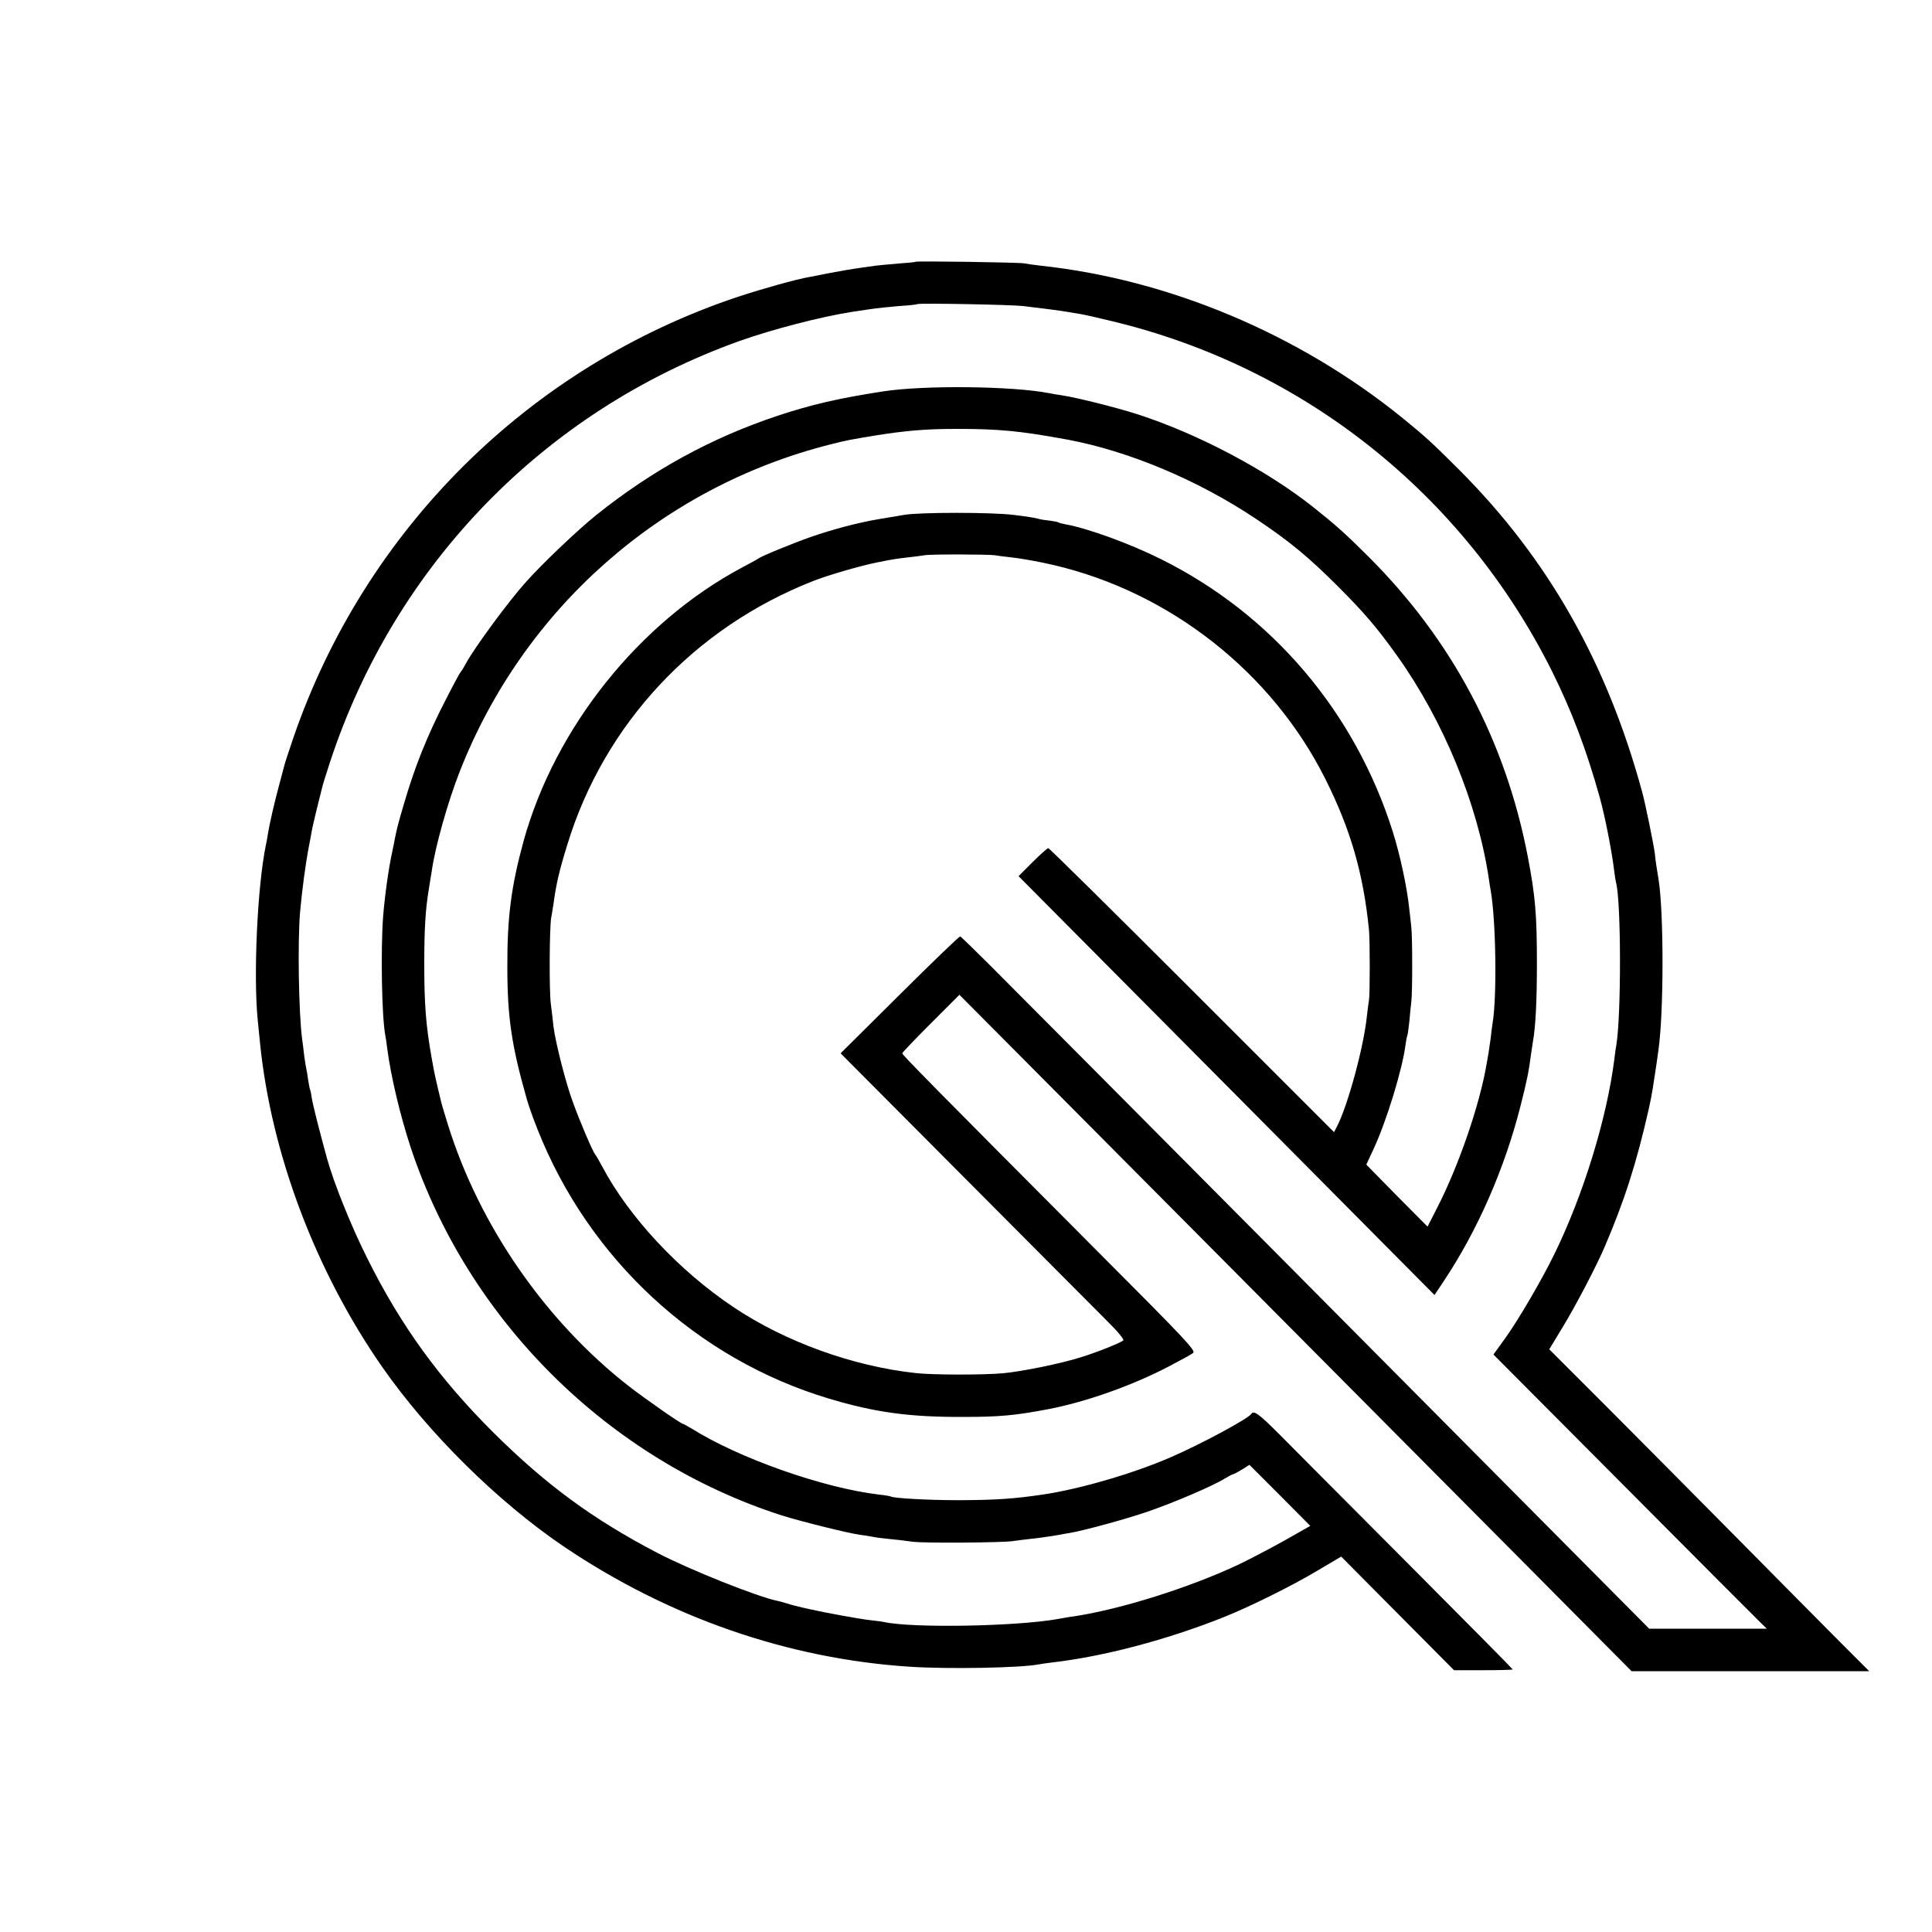 <?xml version="1.0" standalone="no"?>
<!DOCTYPE svg PUBLIC "-//W3C//DTD SVG 20010904//EN"
 "http://www.w3.org/TR/2001/REC-SVG-20010904/DTD/svg10.dtd">
<svg version="1.0" xmlns="http://www.w3.org/2000/svg"
 width="1000pt" height="1000pt" viewBox="0 0 1000 1000"
 preserveAspectRatio="xMidYMid meet">
<g transform="translate(0,1000) scale(0.1,-0.1)"
fill="#000000" stroke="none">
<path d="M4738 8645 c-1 -2 -41 -6 -88 -9 -47 -4 -100 -9 -117 -11 -18 -3 -50
-7 -70 -10 -59 -8 -103 -16 -178 -30 -38 -8 -82 -16 -97 -19 -66 -11 -243 -61
-368 -102 -1081 -361 -1931 -1204 -2302 -2284 -21 -63 -41 -122 -43 -130 -2
-8 -15 -55 -28 -105 -26 -96 -52 -208 -61 -265 -3 -19 -7 -44 -10 -55 -44
-213 -65 -674 -42 -905 4 -36 9 -90 12 -120 58 -572 287 -1179 632 -1675 239
-343 599 -699 942 -931 543 -366 1158 -580 1790 -621 201 -13 572 -6 665 12
11 2 43 7 70 10 268 31 594 117 890 235 131 52 355 163 485 241 l122 72 292
-294 292 -294 152 0 c84 0 152 2 152 4 0 2 -247 252 -549 555 -302 303 -600
602 -661 664 -105 105 -131 124 -144 103 -15 -24 -262 -157 -417 -224 -191
-83 -465 -163 -656 -192 -155 -23 -246 -29 -438 -30 -161 0 -338 10 -354 19
-3 2 -31 7 -61 10 -288 34 -726 188 -972 343 -21 12 -40 23 -43 23 -10 0 -199
132 -280 195 -432 337 -774 832 -936 1352 -17 54 -32 105 -34 113 -2 8 -10 42
-18 75 -8 33 -18 78 -22 100 -4 22 -9 49 -11 60 -30 170 -38 278 -38 485 0
183 6 284 24 390 5 30 11 72 15 93 17 123 84 360 144 512 329 842 1041 1472
1916 1694 90 23 105 25 230 46 162 26 265 35 425 35 222 0 327 -10 573 -55
318 -59 678 -210 977 -410 174 -116 274 -199 425 -350 137 -137 202 -213 307
-360 239 -335 416 -765 474 -1152 3 -21 7 -49 10 -63 27 -155 33 -553 9 -690
-2 -14 -7 -49 -10 -79 -4 -30 -9 -63 -11 -75 -2 -12 -6 -34 -9 -51 -35 -210
-144 -527 -255 -744 l-51 -100 -159 160 -158 161 39 84 c67 145 148 411 164
536 3 22 7 43 9 47 2 3 7 38 11 76 3 39 8 84 10 100 6 46 6 334 0 385 -2 25
-8 69 -11 99 -12 114 -48 278 -85 396 -196 621 -626 1126 -1200 1411 -162 81
-378 159 -493 180 -16 3 -33 7 -38 10 -4 3 -27 7 -50 10 -24 2 -50 7 -58 10
-8 3 -64 12 -125 19 -110 14 -489 14 -565 0 -19 -3 -75 -13 -125 -21 -106 -17
-247 -54 -363 -95 -88 -31 -250 -97 -267 -110 -5 -4 -45 -26 -87 -48 -531
-284 -965 -828 -1127 -1411 -65 -236 -86 -398 -85 -655 0 -261 22 -408 101
-685 8 -30 33 -100 55 -155 266 -673 825 -1189 1508 -1394 240 -72 418 -96
695 -95 190 0 271 8 440 40 198 38 437 123 626 222 59 31 115 61 124 69 17 11
-34 65 -518 550 -822 825 -987 993 -987 1001 0 4 67 74 148 155 l148 148 1200
-1207 c659 -663 1442 -1451 1739 -1750 l540 -544 615 0 615 0 -152 152 c-84
84 -323 326 -533 538 -209 212 -514 518 -676 681 l-295 295 72 119 c64 105
171 310 212 405 105 244 167 438 231 720 8 36 17 82 20 102 8 49 16 107 21
138 2 14 6 43 9 65 28 195 28 708 1 881 -12 72 -15 92 -20 139 -7 51 -48 252
-65 315 -182 669 -486 1205 -944 1665 -148 148 -176 173 -296 271 -535 434
-1209 718 -1875 789 -33 4 -71 9 -85 12 -28 5 -556 13 -562 8z m557 -229 c117
-14 194 -24 235 -31 14 -3 41 -7 60 -10 19 -3 91 -19 160 -36 995 -237 1824
-896 2282 -1811 102 -205 179 -407 249 -658 27 -98 63 -282 74 -378 3 -26 8
-54 10 -62 26 -100 27 -682 1 -840 -3 -14 -7 -46 -10 -71 -39 -309 -161 -704
-310 -1009 -67 -137 -187 -342 -256 -438 l-60 -83 678 -681 c372 -374 691
-694 707 -709 l30 -29 -305 0 -304 0 -426 429 c-421 425 -2697 2716 -2984
3003 -82 82 -152 150 -156 151 -5 1 -146 -135 -314 -302 l-305 -303 647 -650
c356 -358 687 -690 736 -739 52 -51 86 -93 80 -97 -15 -13 -132 -60 -219 -87
-100 -32 -305 -74 -404 -83 -98 -9 -367 -9 -451 1 -325 35 -676 162 -943 341
-283 189 -542 467 -681 730 -14 27 -30 54 -35 60 -14 17 -80 172 -116 272 -37
99 -90 310 -100 389 -3 28 -9 82 -14 120 -9 69 -7 396 2 445 3 14 8 47 12 73
14 102 29 168 72 307 191 623 657 1122 1273 1363 75 30 249 80 330 96 86 17
91 18 160 26 36 4 74 9 85 11 27 6 333 5 365 0 14 -3 52 -7 85 -11 48 -5 149
-23 220 -40 602 -141 1128 -555 1404 -1105 132 -263 198 -492 227 -785 5 -53
5 -335 0 -360 -2 -11 -7 -49 -11 -85 -17 -162 -98 -458 -153 -567 l-17 -33
-735 735 c-404 404 -739 735 -744 735 -5 0 -42 -33 -82 -73 l-72 -72 1077
-1084 1076 -1084 46 69 c178 267 317 586 399 909 34 134 43 178 56 278 2 15 6
39 8 53 14 76 21 211 21 404 0 256 -8 349 -46 550 -115 604 -393 1128 -828
1561 -115 115 -169 163 -281 252 -239 191 -598 381 -910 482 -115 37 -320 88
-395 99 -22 3 -51 8 -65 11 -188 37 -649 42 -860 9 -227 -35 -371 -68 -545
-126 -343 -114 -649 -282 -939 -514 -96 -77 -281 -253 -366 -349 -89 -99 -263
-336 -306 -415 -10 -19 -24 -42 -31 -50 -6 -8 -40 -71 -75 -140 -97 -188 -161
-348 -217 -540 -30 -102 -37 -129 -47 -180 -2 -14 -9 -45 -14 -70 -19 -85 -39
-232 -47 -334 -13 -173 -7 -517 11 -613 2 -10 7 -40 10 -68 19 -147 68 -351
122 -515 298 -896 1025 -1616 1921 -1904 99 -31 340 -91 403 -100 25 -3 56 -8
70 -11 14 -3 52 -8 85 -11 33 -3 87 -9 119 -14 62 -8 455 -5 516 3 19 3 62 8
95 12 33 3 87 11 120 16 33 6 71 13 85 15 75 13 287 71 398 109 135 46 343
135 403 173 20 12 39 22 43 22 3 0 24 11 45 24 l38 24 158 -158 157 -158 -134
-76 c-74 -41 -182 -98 -239 -125 -254 -119 -606 -230 -849 -267 -19 -2 -57 -9
-85 -14 -213 -38 -746 -48 -897 -16 -13 3 -45 7 -73 10 -55 6 -230 38 -310 56
-27 6 -59 13 -69 16 -10 2 -33 8 -51 14 -18 6 -41 12 -51 14 -101 20 -457 162
-623 249 -333 174 -575 352 -847 622 -281 280 -479 553 -653 902 -83 166 -171
384 -207 512 -38 137 -74 279 -80 316 -3 22 -7 42 -9 45 -2 3 -6 26 -10 50 -3
25 -8 52 -10 60 -2 8 -7 40 -11 70 -3 30 -8 66 -10 80 -18 135 -24 502 -11
657 10 112 28 251 47 348 5 28 12 61 14 75 2 14 14 63 25 110 12 47 24 95 27
108 2 13 22 76 43 140 336 1020 1110 1815 2116 2176 170 61 427 127 580 151
22 3 67 10 100 15 33 5 101 12 150 16 50 3 92 8 94 10 7 6 486 -3 546 -10z"/>
</g>
</svg>
